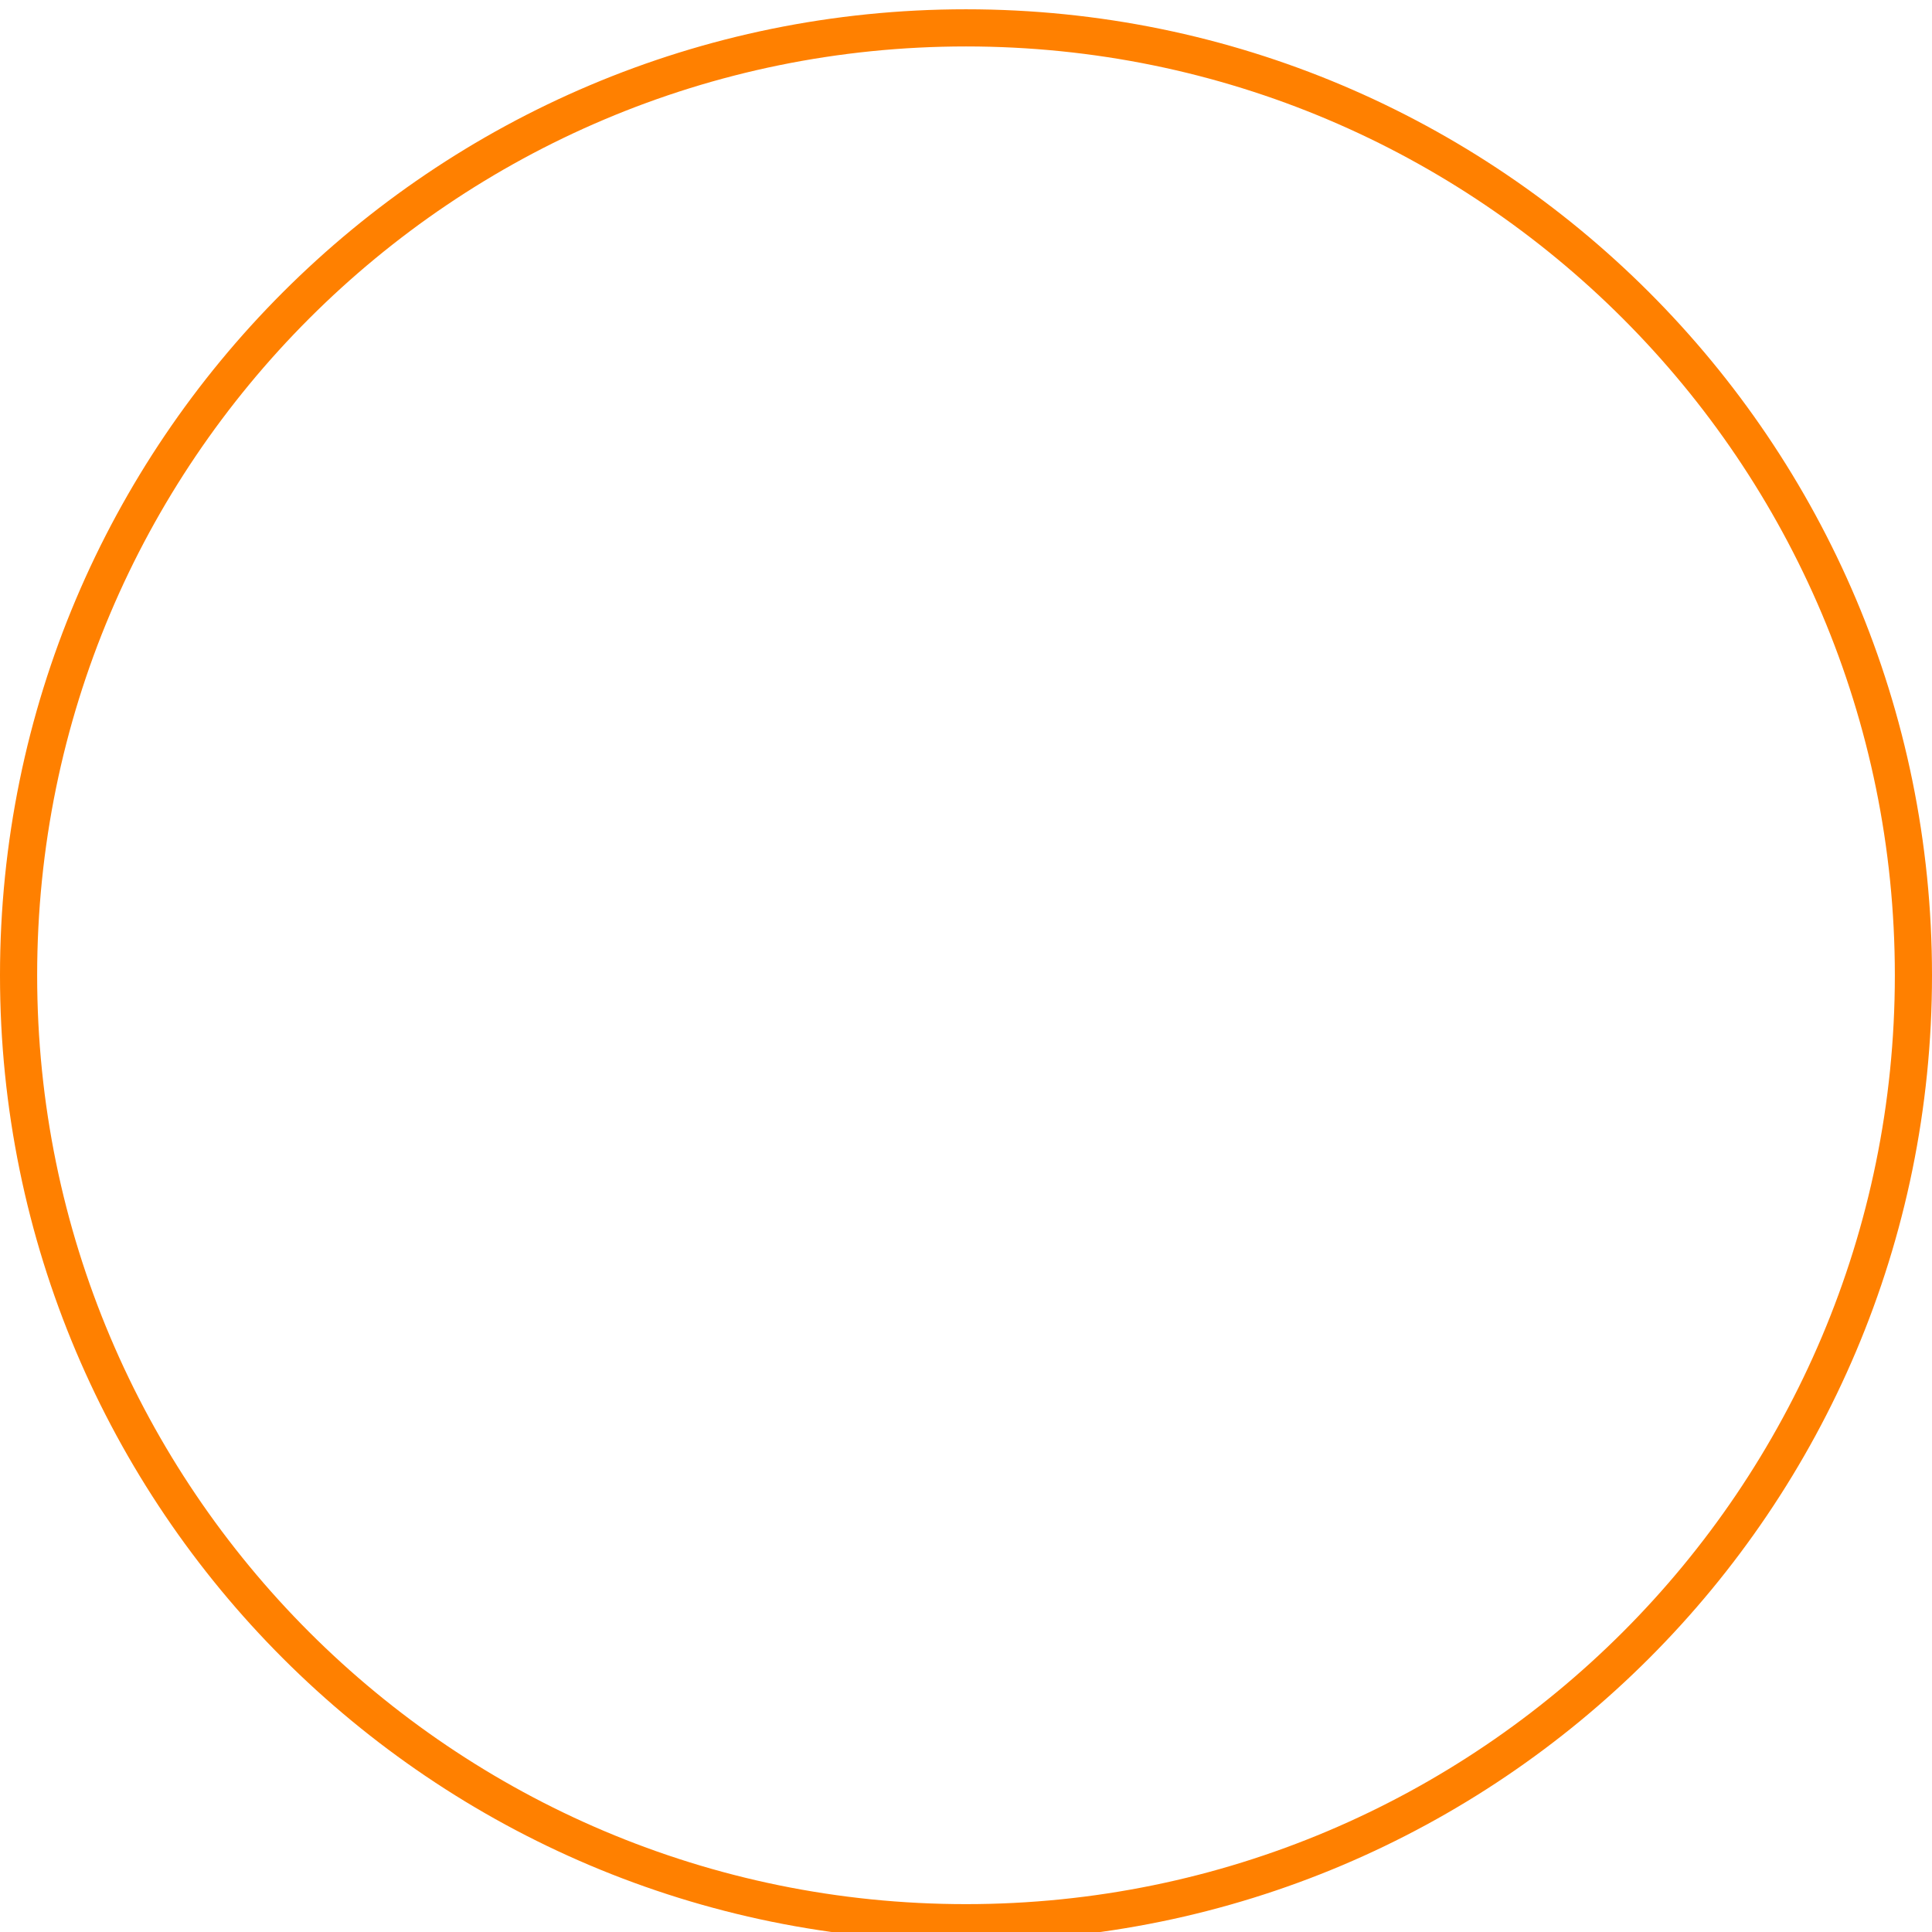 <svg xmlns="http://www.w3.org/2000/svg" width="520" height="520" fill="none"><g filter="url(#a)"><path fill="#FF8000" fill-rule="evenodd" d="M520 260c0 143.594-116.406 260-260 260S0 403.594 0 260 116.406 0 260 0s260 116.406 260 260ZM260 510c138.071 0 250-111.929 250-250S398.071 10 260 10 10 121.929 10 260s111.929 250 250 250Z" clip-rule="evenodd"/></g><defs><filter id="a" width="520" height="521.5" x="0" y="0" color-interpolation-filters="sRGB" filterUnits="userSpaceOnUse"><feFlood flood-opacity="0" result="BackgroundImageFix"/><feBlend in="SourceGraphic" in2="BackgroundImageFix" result="shape"/><feColorMatrix in="SourceAlpha" result="hardAlpha" values="0 0 0 0 0 0 0 0 0 0 0 0 0 0 0 0 0 0 127 0"/><feOffset dy="1.5"/><feGaussianBlur stdDeviation="5"/><feComposite in2="hardAlpha" k2="-1" k3="1" operator="arithmetic"/><feColorMatrix values="0 0 0 0 0 0 0 0 0 0 0 0 0 0 0 0 0 0 0.2 0"/><feBlend in2="shape" result="effect1_innerShadow_852_2"/><feColorMatrix in="SourceAlpha" result="hardAlpha" values="0 0 0 0 0 0 0 0 0 0 0 0 0 0 0 0 0 0 127 0"/><feOffset dy="1"/><feComposite in2="hardAlpha" k2="-1" k3="1" operator="arithmetic"/><feColorMatrix values="0 0 0 0 0 0 0 0 0 0 0 0 0 0 0 0 0 0 0.1 0"/><feBlend in2="effect1_innerShadow_852_2" result="effect2_innerShadow_852_2"/></filter></defs></svg>